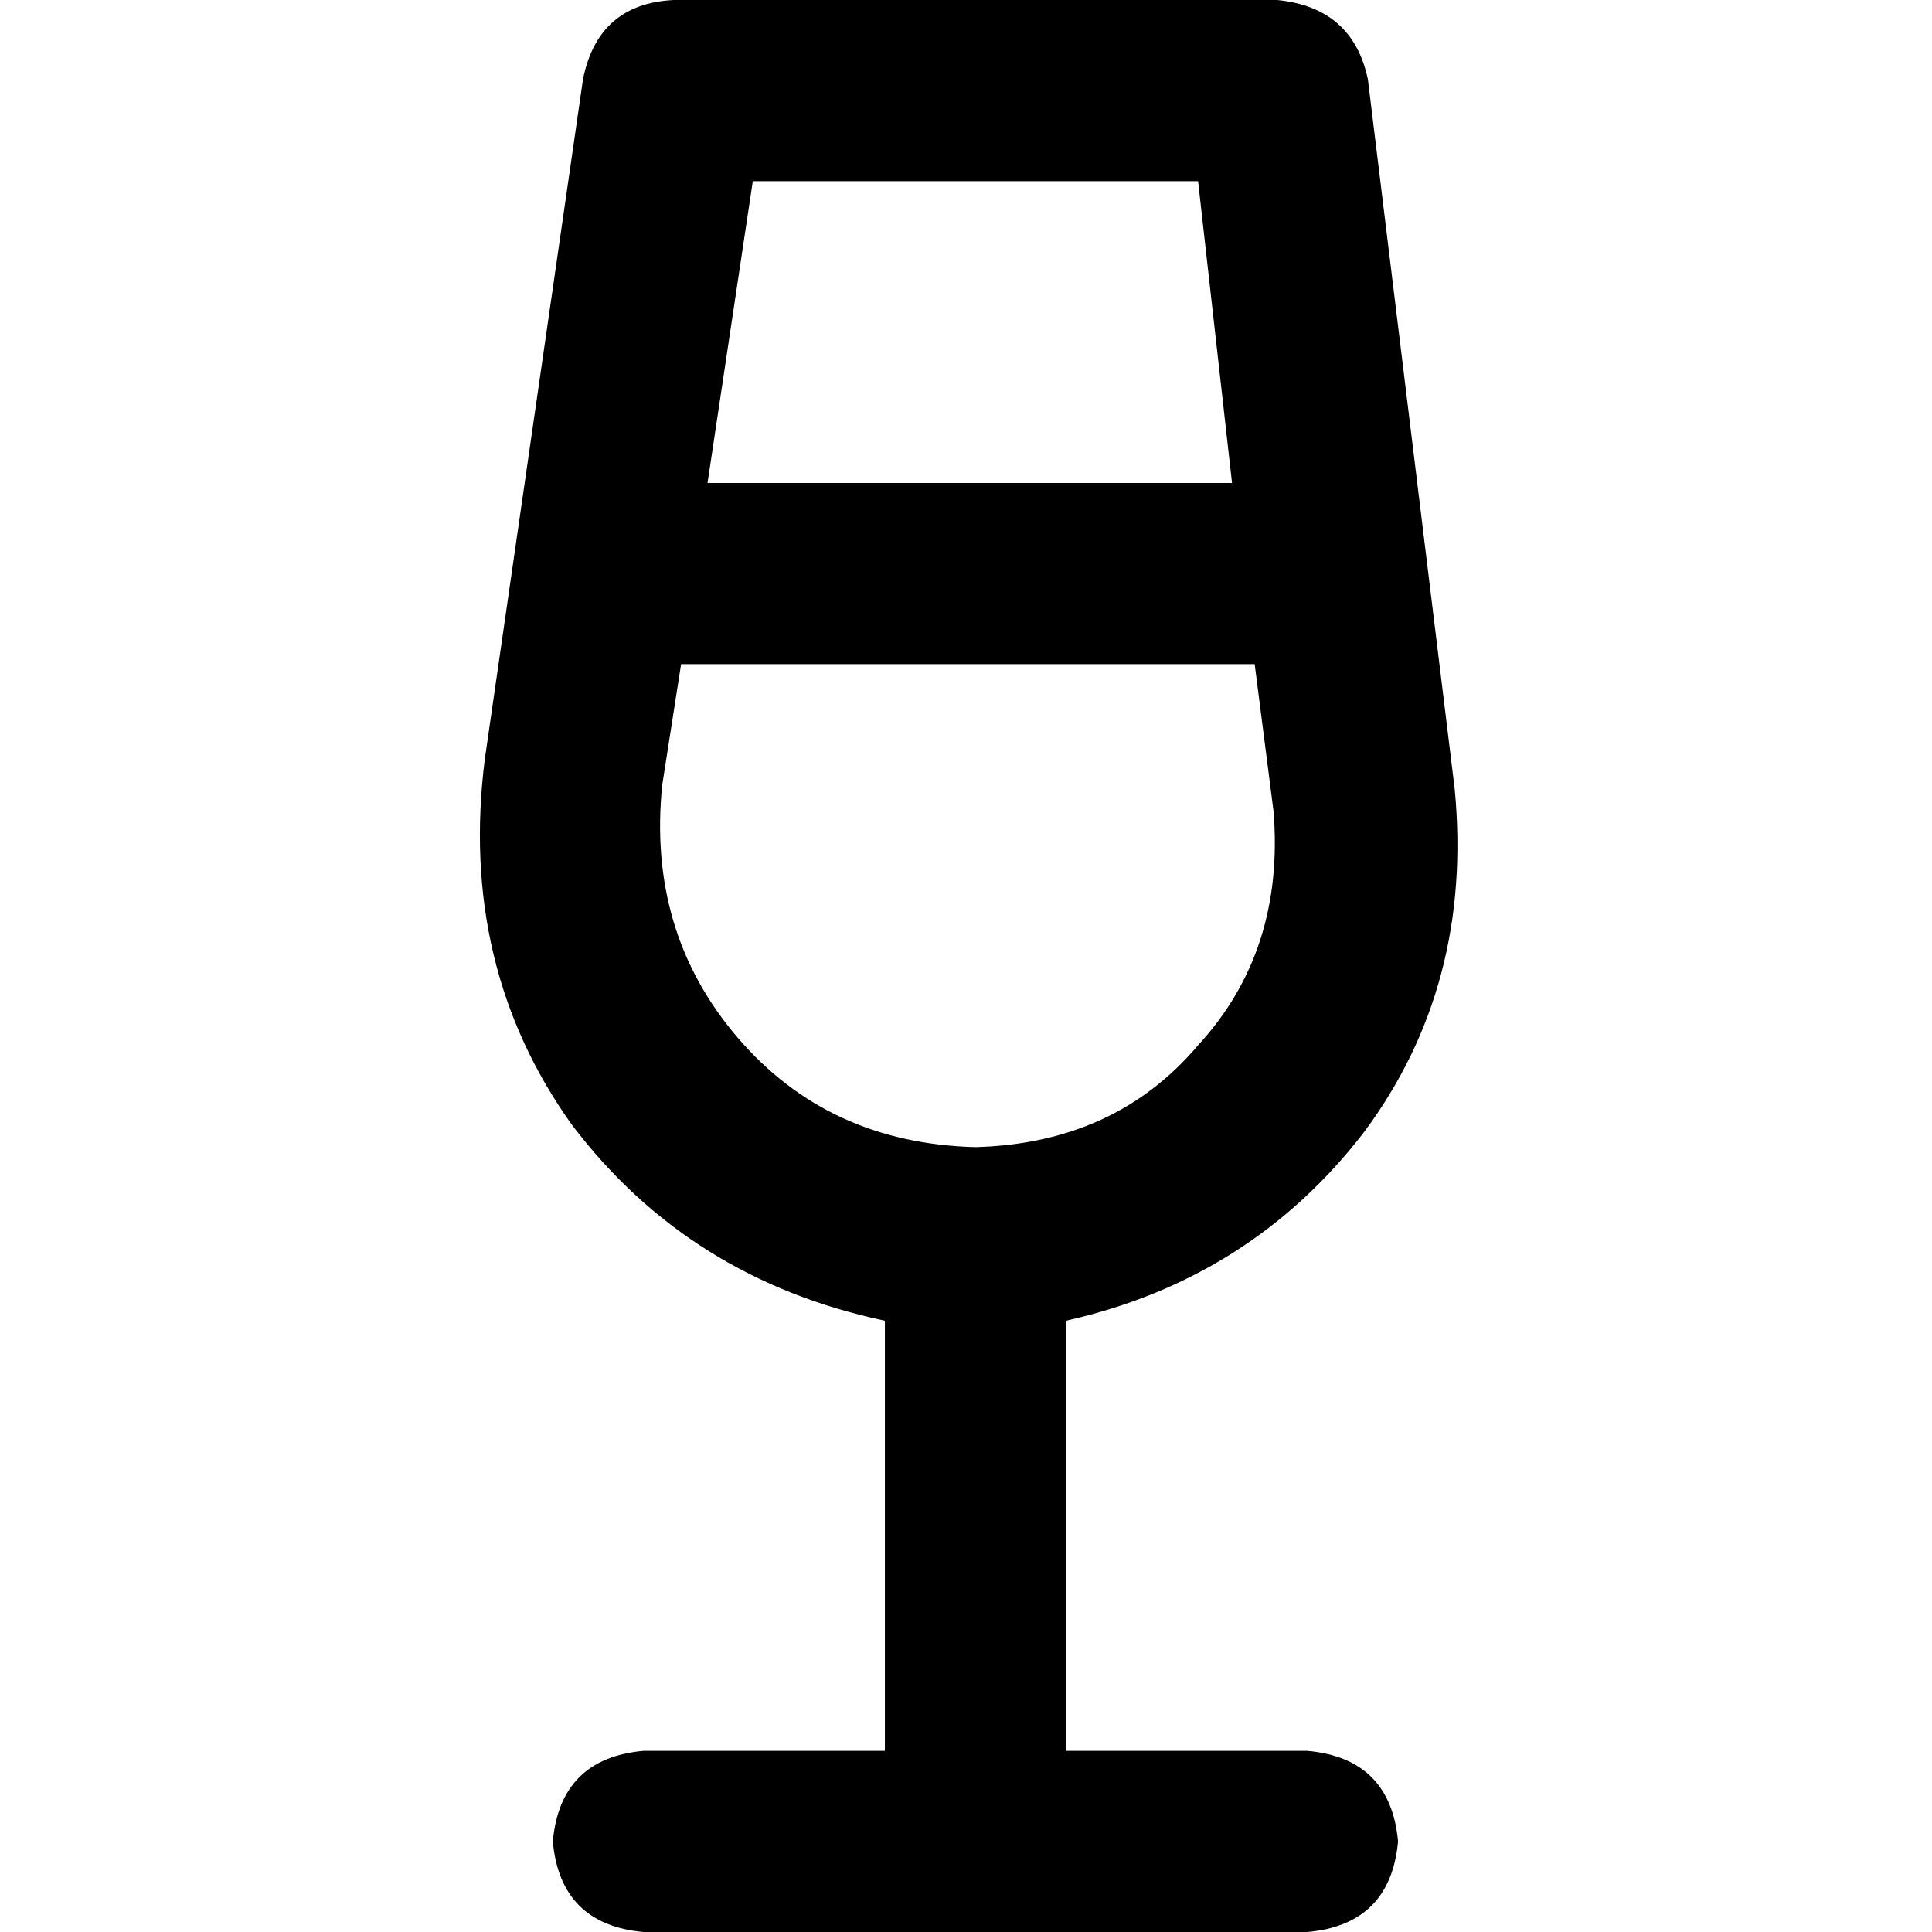 <svg xmlns="http://www.w3.org/2000/svg" viewBox="0 0 512 512">
  <path d="M 178.5 0 Q 158.5 1 154.5 21 L 128.5 201 L 128.5 201 Q 121.5 256 151.5 298 Q 182.5 339 234.5 350 L 234.5 464 L 234.5 464 L 170.5 464 L 170.5 464 Q 148.5 466 146.5 488 Q 148.5 510 170.5 512 L 258.5 512 L 346.5 512 Q 368.5 510 370.5 488 Q 368.5 466 346.5 464 L 282.5 464 L 282.5 464 L 282.5 350 L 282.5 350 Q 331.5 339 361.5 300 Q 390.5 261 385.5 209 L 362.5 21 L 362.5 21 Q 358.5 2 338.5 0 L 178.5 0 L 178.5 0 Z M 187.5 128 L 199.5 48 L 187.5 128 L 199.5 48 L 317.5 48 L 317.5 48 L 326.5 128 L 326.5 128 L 187.5 128 L 187.5 128 Z M 180.5 176 L 332.5 176 L 180.5 176 L 332.5 176 L 337.5 215 L 337.5 215 Q 340.5 252 317.5 277 Q 295.5 303 258.5 304 Q 219.5 303 195.5 275 Q 171.5 247 175.5 208 L 180.5 176 L 180.5 176 Z" />
</svg>